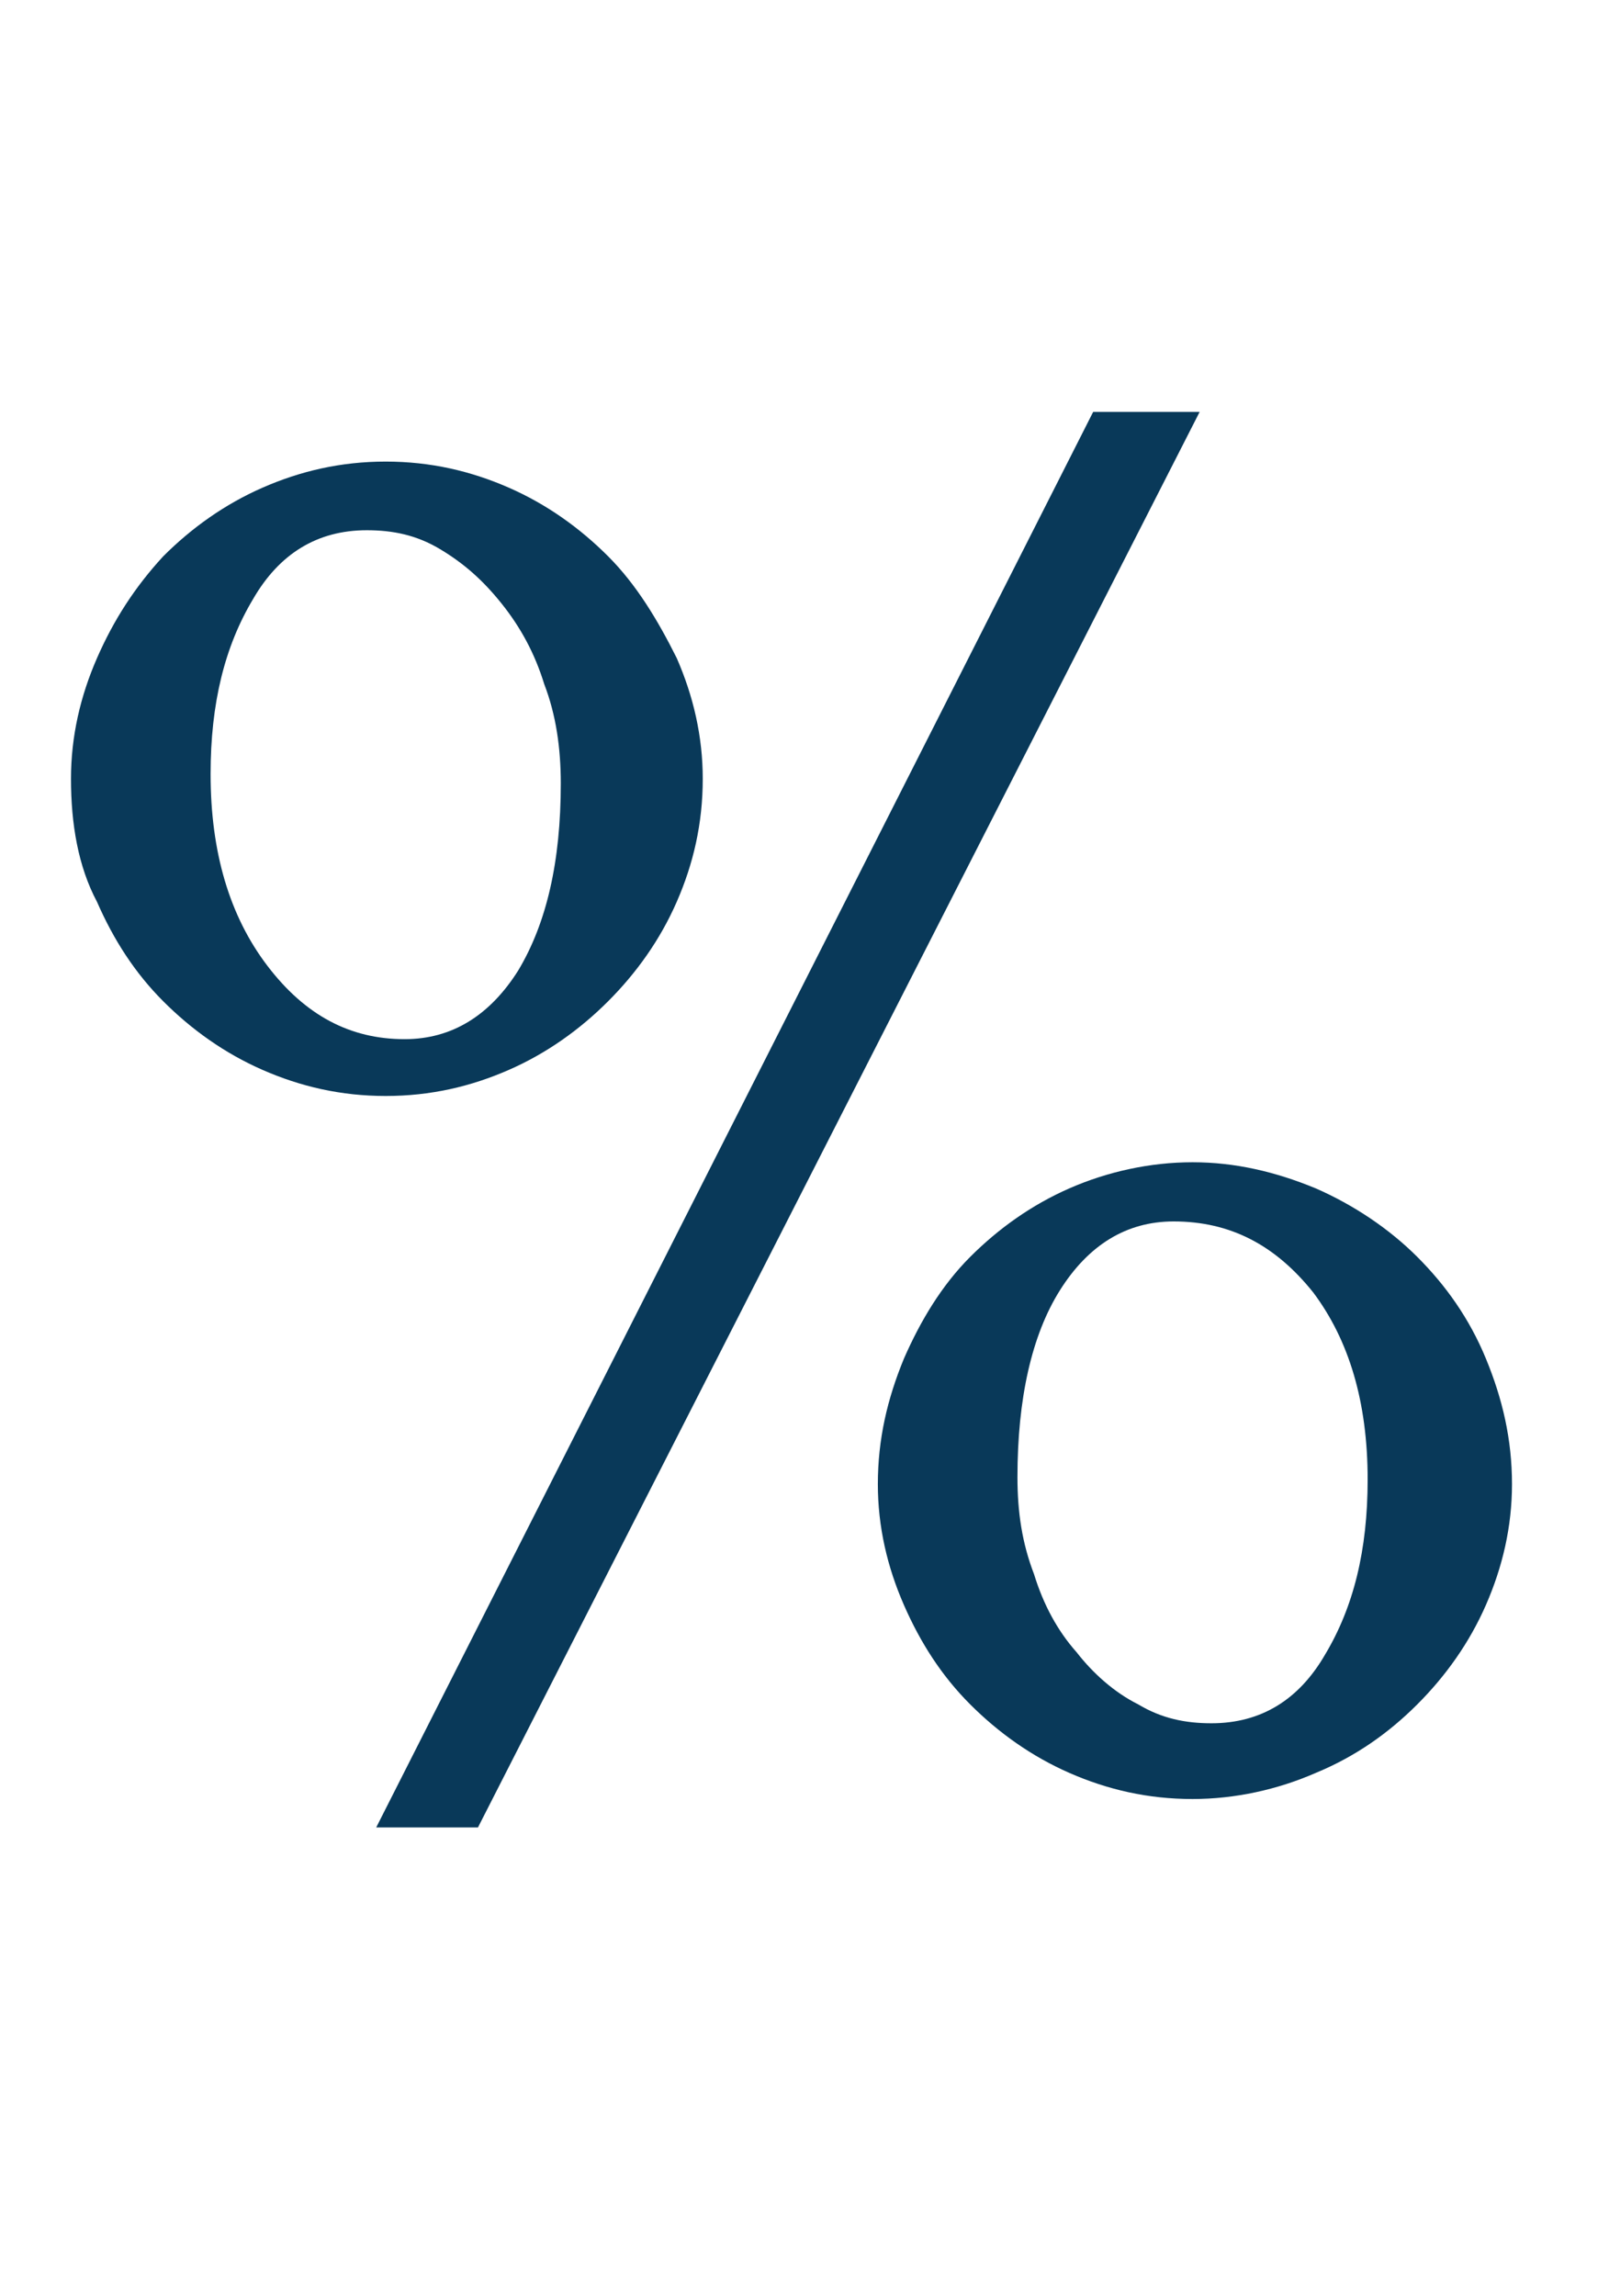 <?xml version="1.0" encoding="utf-8"?>
<!-- Generator: Adobe Illustrator 26.0.3, SVG Export Plug-In . SVG Version: 6.00 Build 0)  -->
<svg version="1.1" id="Livello_1" xmlns="http://www.w3.org/2000/svg" xmlns:xlink="http://www.w3.org/1999/xlink" x="0px" y="0px"
	 viewBox="0 0 68 97" style="enable-background:new 0 0 68 97;" xml:space="preserve">
<style type="text/css">
	.st0{enable-background:new    ;}
	.st1{fill:#093959;}
</style>
<g class="st0">
	<path class="st1" d="M3,32.9c0-1.8,0.4-3.5,1.1-5.1c0.7-1.6,1.6-3,2.8-4.3c1.2-1.2,2.6-2.2,4.2-2.9s3.3-1.1,5.2-1.1
		c1.9,0,3.6,0.4,5.2,1.1s3,1.7,4.2,2.9c1.2,1.2,2.1,2.7,2.9,4.3c0.7,1.6,1.1,3.3,1.1,5.1c0,1.9-0.4,3.6-1.1,5.2
		c-0.7,1.6-1.7,3-2.9,4.2c-1.2,1.2-2.6,2.2-4.2,2.9s-3.3,1.1-5.2,1.1c-1.9,0-3.6-0.4-5.2-1.1s-3-1.7-4.2-2.9
		c-1.2-1.2-2.1-2.6-2.8-4.2C3.3,36.6,3,34.8,3,32.9z M23.7,33.1c0-1.5-0.2-2.9-0.7-4.2c-0.4-1.3-1-2.4-1.8-3.4
		c-0.8-1-1.6-1.7-2.6-2.3c-1-0.6-2-0.8-3.1-0.8c-2.1,0-3.7,1-4.8,2.9c-1.2,2-1.8,4.4-1.8,7.4c0,3.3,0.8,6,2.4,8.1
		c1.6,2.1,3.5,3.1,5.8,3.1c2,0,3.6-1,4.8-2.9C23.1,39,23.7,36.4,23.7,33.1z M20.2,77.2h-4.3l30.3-59.8h4.5L20.2,77.2z M37.1,62.7
		c0-1.9,0.4-3.6,1.1-5.3c0.7-1.6,1.6-3.1,2.8-4.3c1.2-1.2,2.6-2.2,4.2-2.9c1.6-0.7,3.4-1.1,5.2-1.1c1.8,0,3.5,0.4,5.2,1.1
		c1.6,0.7,3.1,1.7,4.3,2.9c1.2,1.2,2.2,2.6,2.9,4.3s1.1,3.4,1.1,5.3c0,1.8-0.4,3.5-1.1,5.1c-0.7,1.6-1.7,3-2.9,4.2
		c-1.2,1.2-2.6,2.2-4.3,2.9C54,75.6,52.2,76,50.4,76c-1.9,0-3.6-0.4-5.2-1.1s-3-1.7-4.2-2.9c-1.2-1.2-2.1-2.6-2.8-4.2
		C37.5,66.2,37.1,64.5,37.1,62.7z M43,62.4c0,1.5,0.2,2.8,0.7,4.1c0.4,1.3,1,2.4,1.8,3.3c0.7,0.9,1.6,1.7,2.6,2.2
		c1,0.6,2,0.8,3.1,0.8c2.1,0,3.7-1,4.8-2.9c1.2-2,1.8-4.4,1.8-7.4c0-3.3-0.8-5.9-2.3-7.9c-1.6-2-3.5-3-5.9-3c-2,0-3.6,1-4.8,2.9
		C43.6,56.4,43,59.1,43,62.4z"/>
</g>
</svg>
